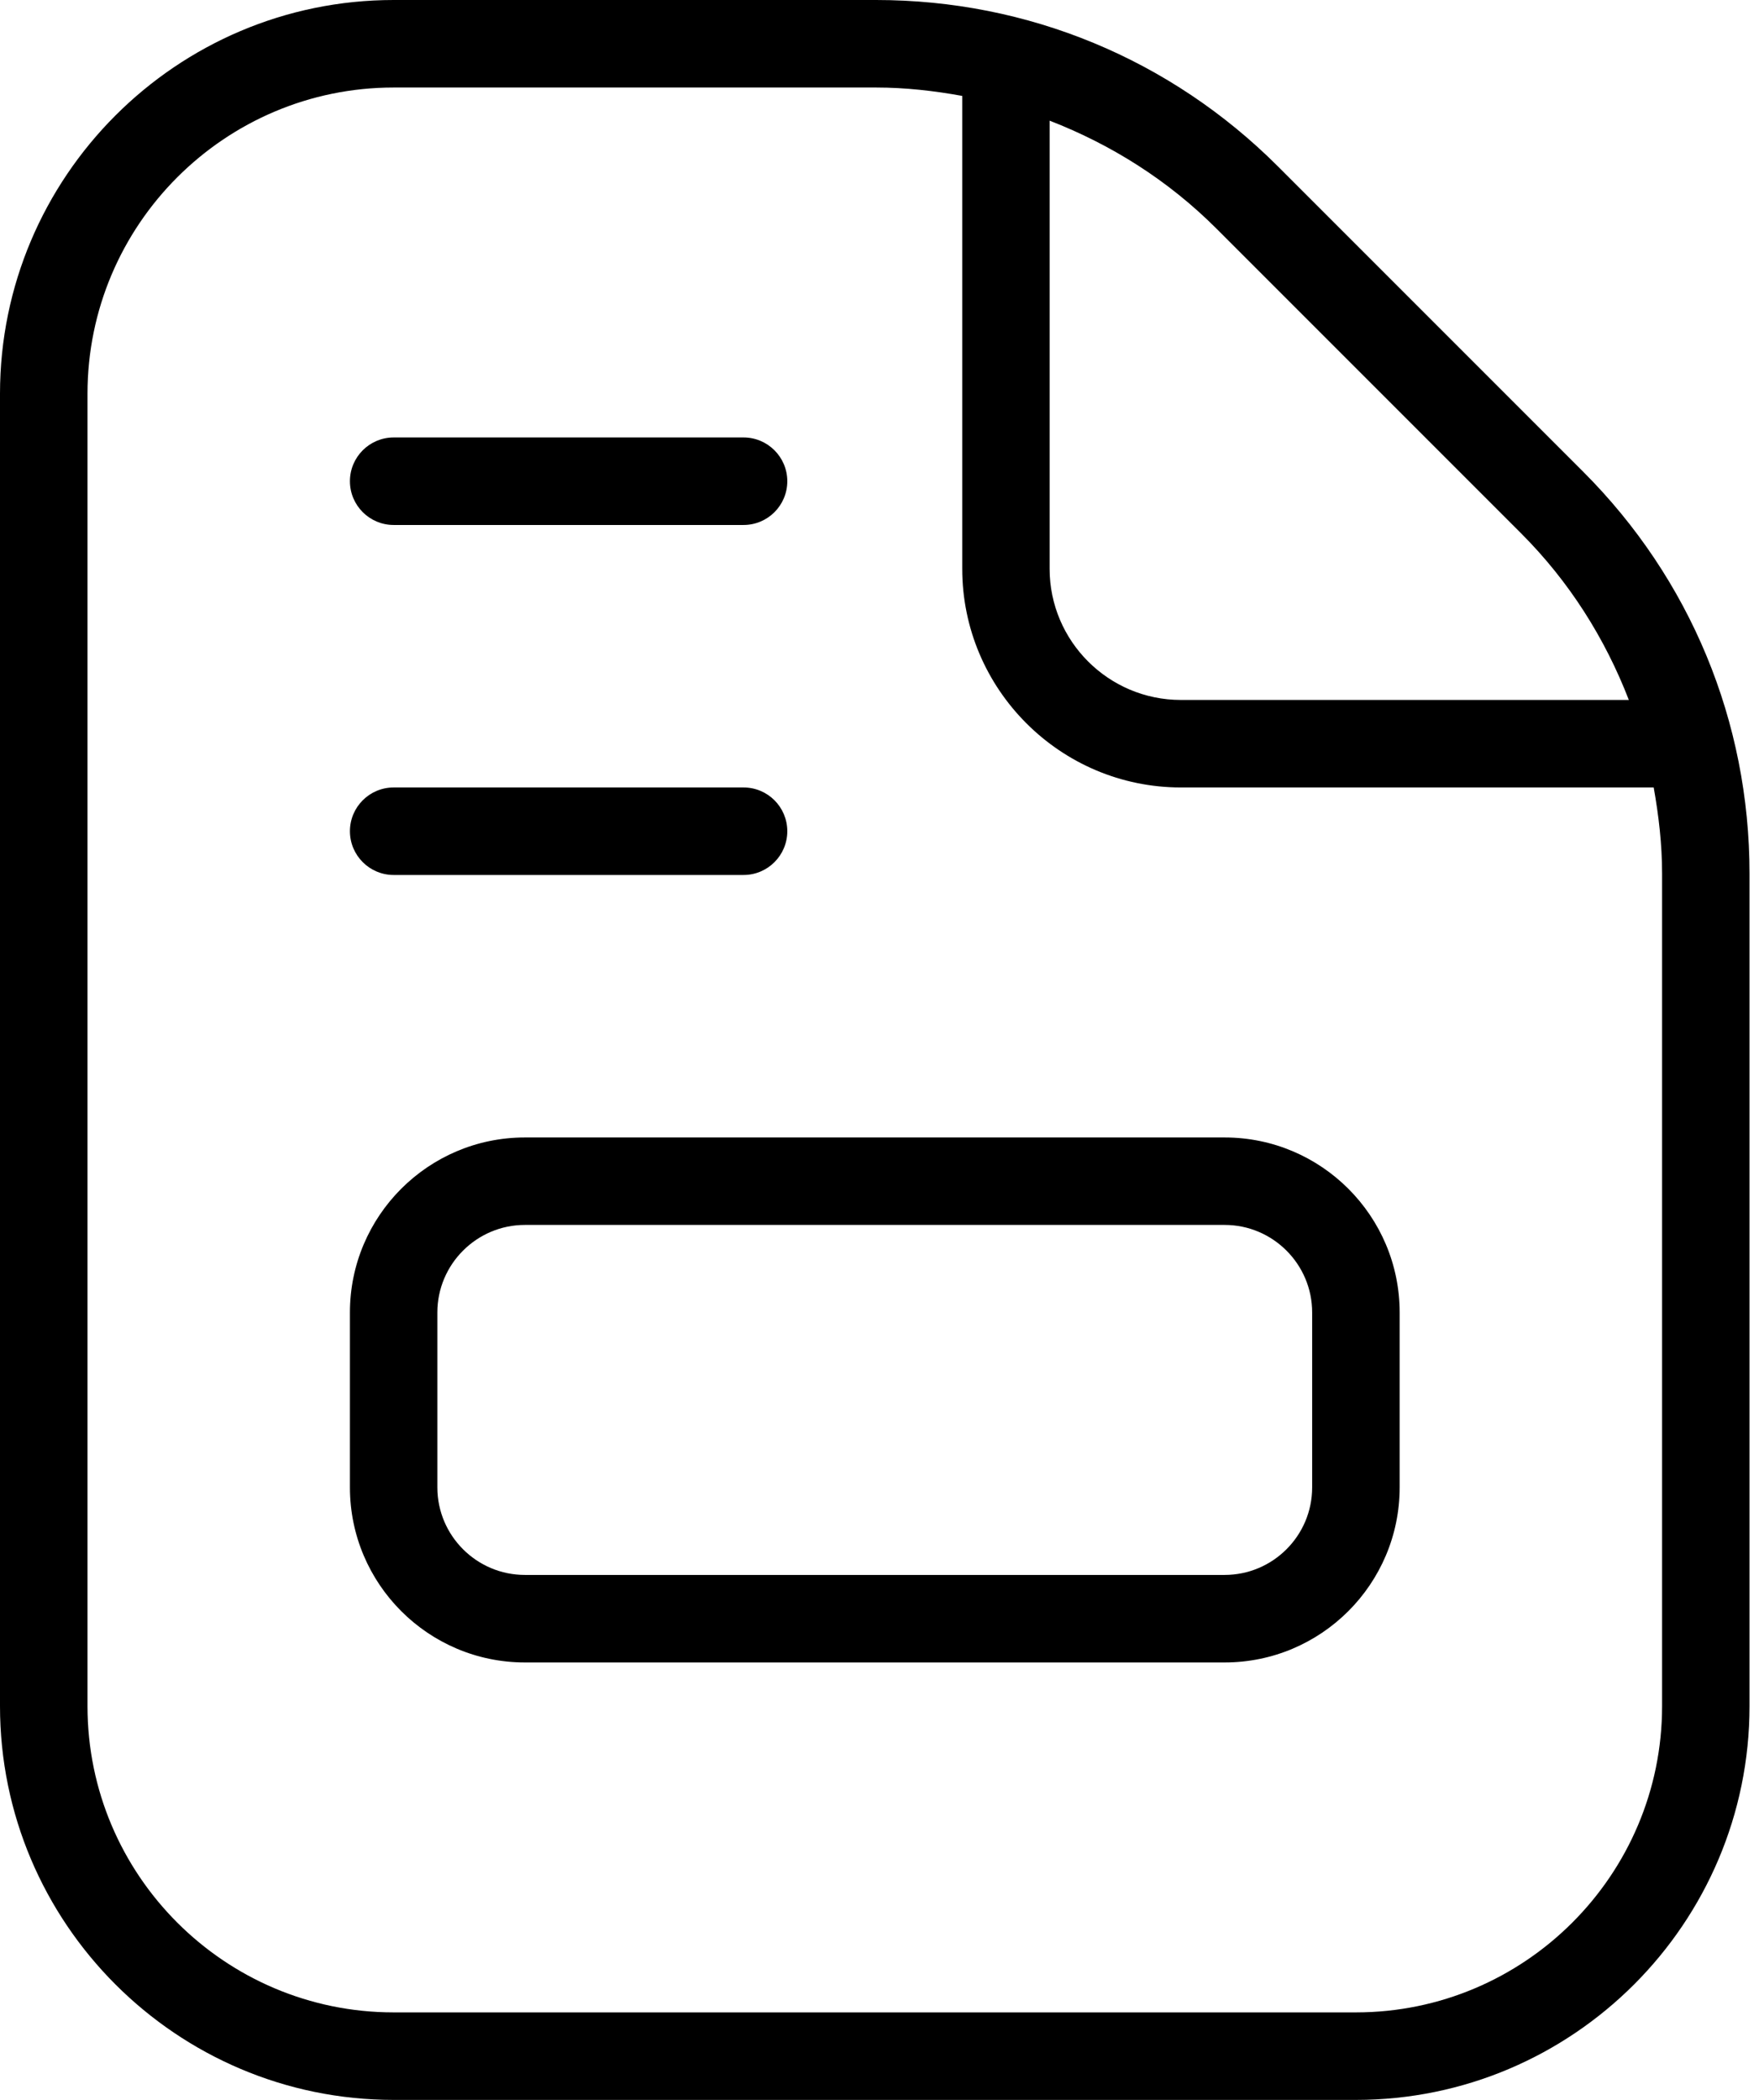 <svg width="31" height="37" viewBox="0 0 31 37" fill="none" xmlns="http://www.w3.org/2000/svg">
<path d="M21.583 20.042H9.25C7.55 20.042 6.167 21.424 6.167 23.125V26.208C6.167 27.909 7.55 29.292 9.25 29.292H21.583C23.284 29.292 24.667 27.909 24.667 26.208V23.125C24.667 21.424 23.284 20.042 21.583 20.042ZM23.125 26.208C23.125 27.058 22.433 27.75 21.583 27.75H9.25C8.401 27.75 7.708 27.058 7.708 26.208V23.125C7.708 22.276 8.401 21.583 9.25 21.583H21.583C22.433 21.583 23.125 22.276 23.125 23.125V26.208ZM6.167 14.646C6.167 14.22 6.512 13.875 6.938 13.875H13.104C13.53 13.875 13.875 14.22 13.875 14.646C13.875 15.071 13.53 15.417 13.104 15.417H6.938C6.512 15.417 6.167 15.071 6.167 14.646ZM6.167 8.479C6.167 8.054 6.512 7.708 6.938 7.708H13.104C13.53 7.708 13.875 8.054 13.875 8.479C13.875 8.905 13.53 9.25 13.104 9.25H6.938C6.512 9.25 6.167 8.905 6.167 8.479ZM27.898 8.308L22.525 2.935C20.632 1.042 18.116 0 15.44 0H6.938C3.113 0 0 3.113 0 6.938V30.062C0 33.887 3.113 37 6.938 37H23.896C27.721 37 30.833 33.887 30.833 30.062V15.393C30.833 12.717 29.791 10.2 27.898 8.308ZM26.808 9.398C27.656 10.246 28.287 11.248 28.706 12.333H20.811C19.536 12.333 18.498 11.296 18.498 10.021V2.126C19.584 2.547 20.586 3.177 21.434 4.024L26.806 9.396L26.808 9.398ZM29.292 30.062C29.292 33.038 26.871 35.458 23.896 35.458H6.938C3.962 35.458 1.542 33.038 1.542 30.062V6.938C1.542 3.962 3.962 1.542 6.938 1.542H15.44C15.956 1.542 16.462 1.6 16.958 1.69V10.021C16.958 12.145 18.688 13.875 20.812 13.875H29.144C29.233 14.373 29.292 14.879 29.292 15.393V30.062Z" fill="black"/>
</svg>
